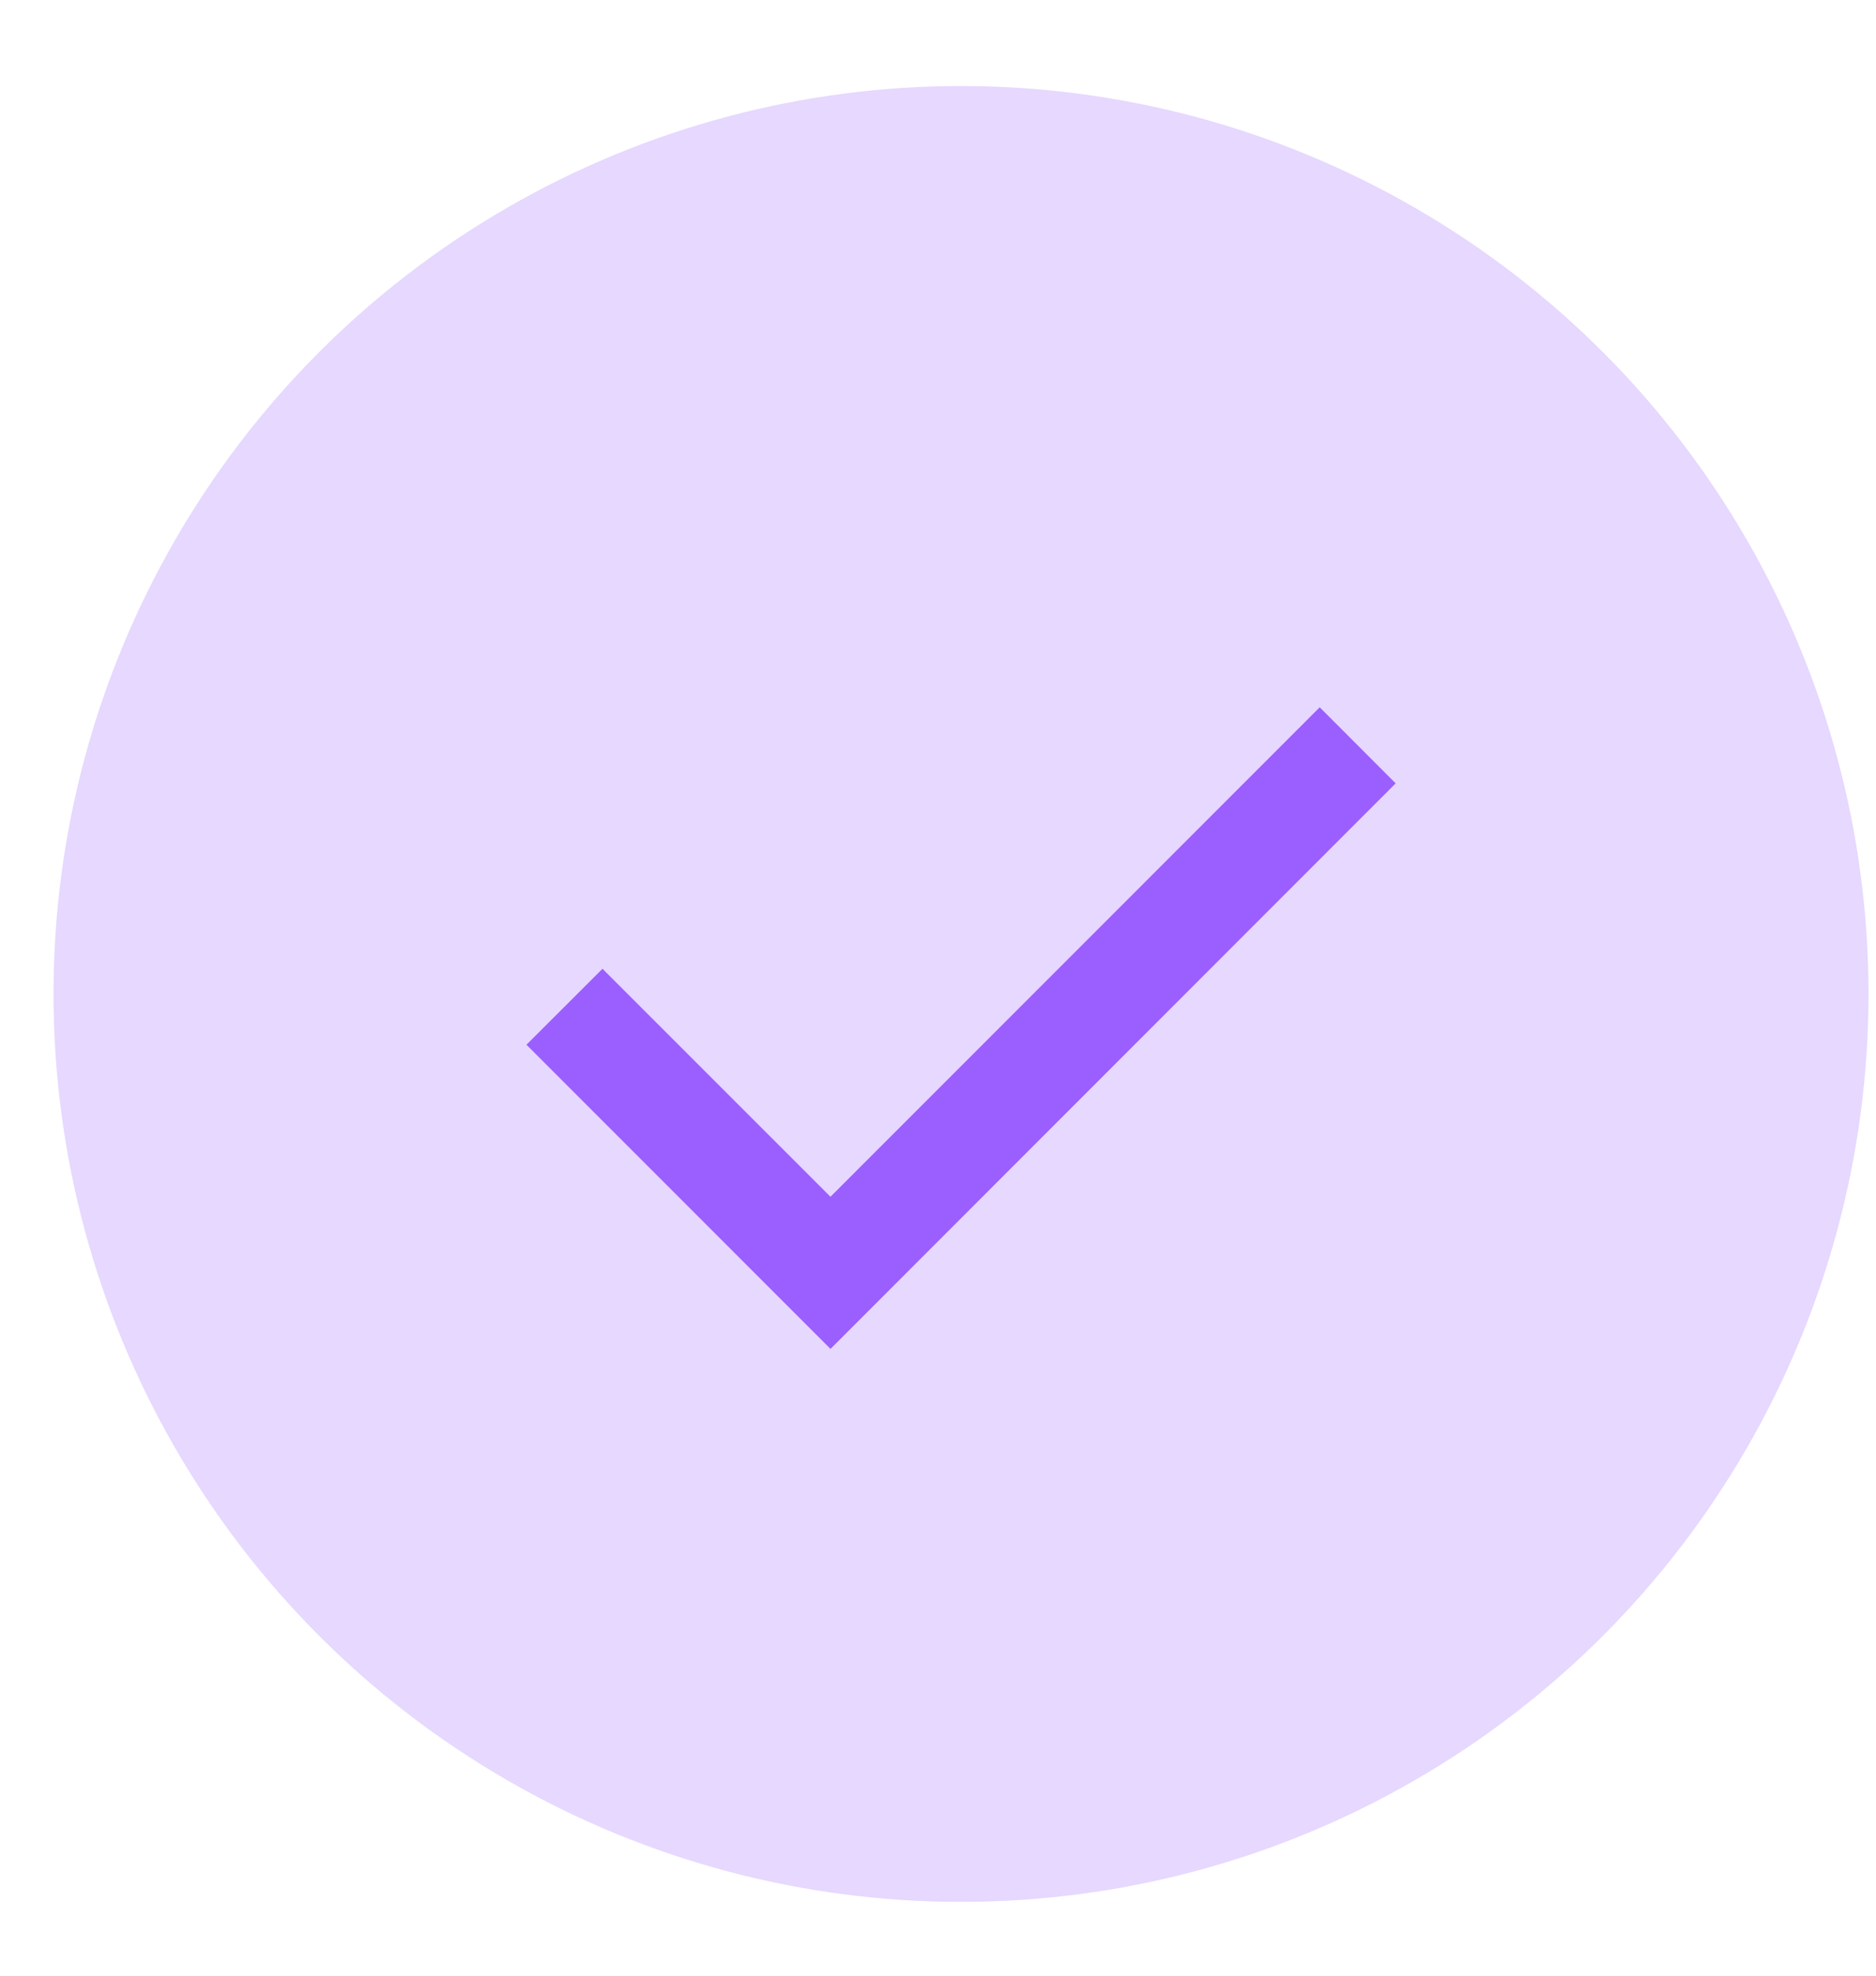 <svg width="19" height="20" viewBox="0 0 19 20" fill="none" xmlns="http://www.w3.org/2000/svg">
<circle cx="9.733" cy="10.062" r="9.191" fill="#E6D8FE"/>
<path d="M8.411 13.655L5.332 10.576L6.102 9.807L8.411 12.115L13.366 7.16L14.135 7.93L8.411 13.655Z" fill="#9B5EFF"/>
</svg>
